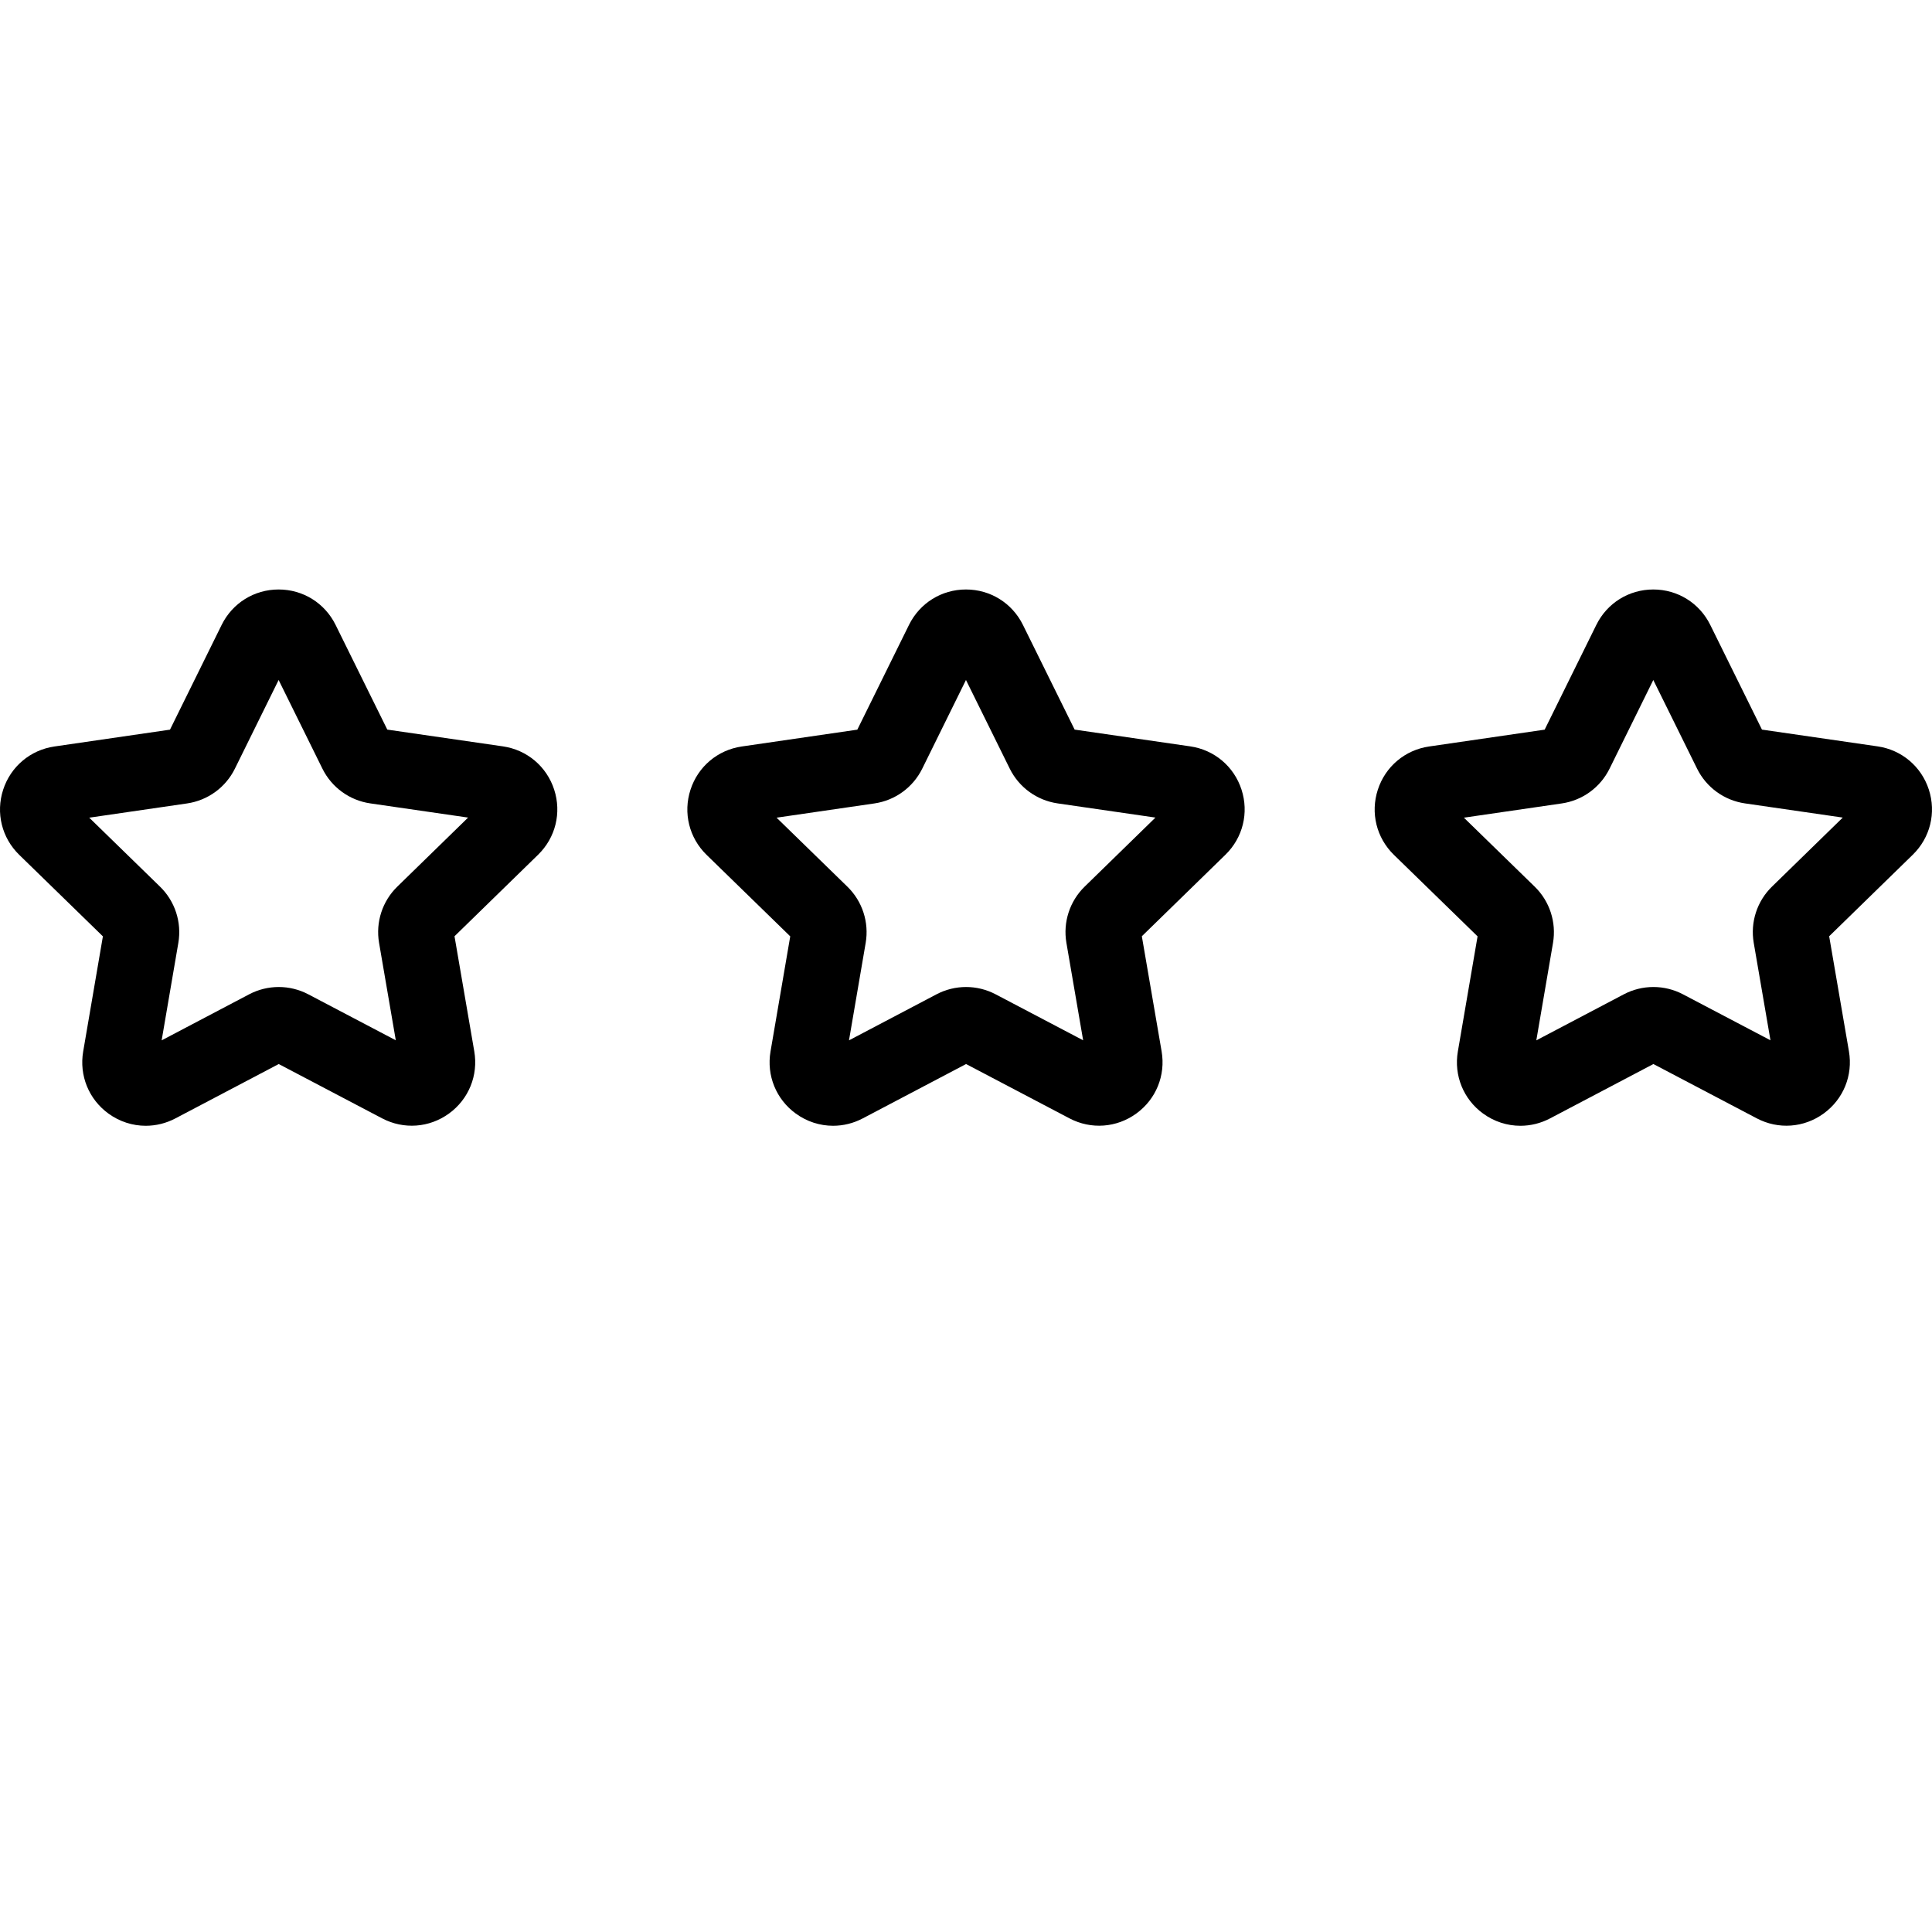 <?xml version="1.0" encoding="UTF-8"?> <svg xmlns="http://www.w3.org/2000/svg" width="860" height="860" viewBox="0 0 860 860" fill="none"> <path d="M858.592 351.472C855.239 341.161 846.49 333.788 835.758 332.231L784.311 324.772L761.291 278.157C756.492 268.437 746.776 262.4 735.937 262.4C735.936 262.4 735.932 262.4 735.931 262.4C725.086 262.401 715.371 268.445 710.576 278.17L687.581 324.795L636.136 332.285C625.407 333.847 616.66 341.224 613.314 351.539C609.967 361.853 612.713 372.959 620.478 380.524L657.716 416.802L648.941 468.043C647.112 478.731 651.425 489.328 660.198 495.698C665.153 499.297 670.95 501.123 676.785 501.123C681.282 501.123 685.802 500.038 689.977 497.843L735.986 473.638L782.008 497.819C791.606 502.865 803.018 502.035 811.787 495.657C820.557 489.281 824.865 478.684 823.028 467.996L814.226 416.76L851.443 380.464C859.205 372.892 861.945 361.782 858.592 351.472ZM788.772 394.661C782.105 401.159 779.068 410.519 780.646 419.693L788.097 463.068L749.138 442.599C740.896 438.265 731.056 438.27 722.817 442.604L683.868 463.095L691.298 419.713C692.866 410.539 689.825 401.185 683.156 394.687L651.632 363.976L695.186 357.637C704.396 356.295 712.354 350.51 716.471 342.16L735.939 302.691L755.427 342.148C759.549 350.496 767.509 356.276 776.724 357.615L820.278 363.932L788.772 394.661Z" fill="black"></path> <path d="M552.639 351.472C549.286 341.161 540.538 333.787 529.807 332.231L478.359 324.772L455.339 278.157C450.539 268.437 440.825 262.4 429.984 262.4C429.984 262.4 429.979 262.4 429.976 262.4C419.133 262.401 409.418 268.445 404.622 278.17L381.627 324.795L330.183 332.285C319.453 333.847 310.707 341.224 307.361 351.539C304.014 361.853 306.76 372.959 314.525 380.524L351.761 416.801L342.986 468.041C341.157 478.729 345.47 489.326 354.243 495.696C359.198 499.295 364.995 501.121 370.83 501.121C375.327 501.121 379.847 500.036 384.023 497.841L430.033 473.638L476.055 497.817C485.652 502.863 497.064 502.033 505.834 495.656C514.604 489.279 518.912 478.682 517.075 467.994L508.273 416.759L545.49 380.462C553.252 372.892 555.991 361.784 552.639 351.472ZM482.821 394.661C476.156 401.158 473.119 410.515 474.694 419.693L482.145 463.068L443.186 442.599C434.943 438.267 425.101 438.269 416.866 442.604L377.915 463.095L385.345 419.713C386.913 410.537 383.871 401.183 377.203 394.687L345.68 363.976L389.233 357.637C398.443 356.295 406.401 350.51 410.52 342.16L429.987 302.689L449.475 342.148C453.596 350.495 461.556 356.276 470.772 357.615L514.327 363.932L482.821 394.661Z" fill="black"></path> <path d="M246.68 351.472C243.328 341.161 234.578 333.788 223.847 332.231L172.399 324.772L149.381 278.157C144.58 268.437 134.866 262.4 124.026 262.4C124.026 262.4 124.021 262.4 124.017 262.4C113.175 262.401 103.46 268.445 98.664 278.17L75.669 324.795L24.225 332.285C13.495 333.847 4.751 341.224 1.403 351.538C-1.945 361.851 0.798 372.957 8.565 380.524L45.802 416.802L37.028 468.043C35.198 478.731 39.512 489.328 48.285 495.699C53.242 499.297 59.037 501.125 64.874 501.123C69.37 501.123 73.89 500.038 78.066 497.843L124.076 473.64L170.098 497.819C179.698 502.862 191.108 502.033 199.877 495.659C208.647 489.281 212.954 478.681 211.118 467.994L202.316 416.759L239.533 380.462C247.293 372.892 250.033 361.784 246.68 351.472ZM176.862 394.659C170.195 401.156 167.157 410.515 168.734 419.693L176.185 463.068L137.228 442.599C128.986 438.267 119.145 438.269 110.907 442.604L71.955 463.096L79.383 419.718C80.955 410.544 77.913 401.188 71.243 394.689L39.722 363.976L83.275 357.637C92.484 356.295 100.443 350.51 104.56 342.16L124.027 302.689L143.515 342.148C147.636 350.495 155.596 356.276 164.812 357.615L208.368 363.932L176.862 394.659Z" fill="black"></path> </svg> 